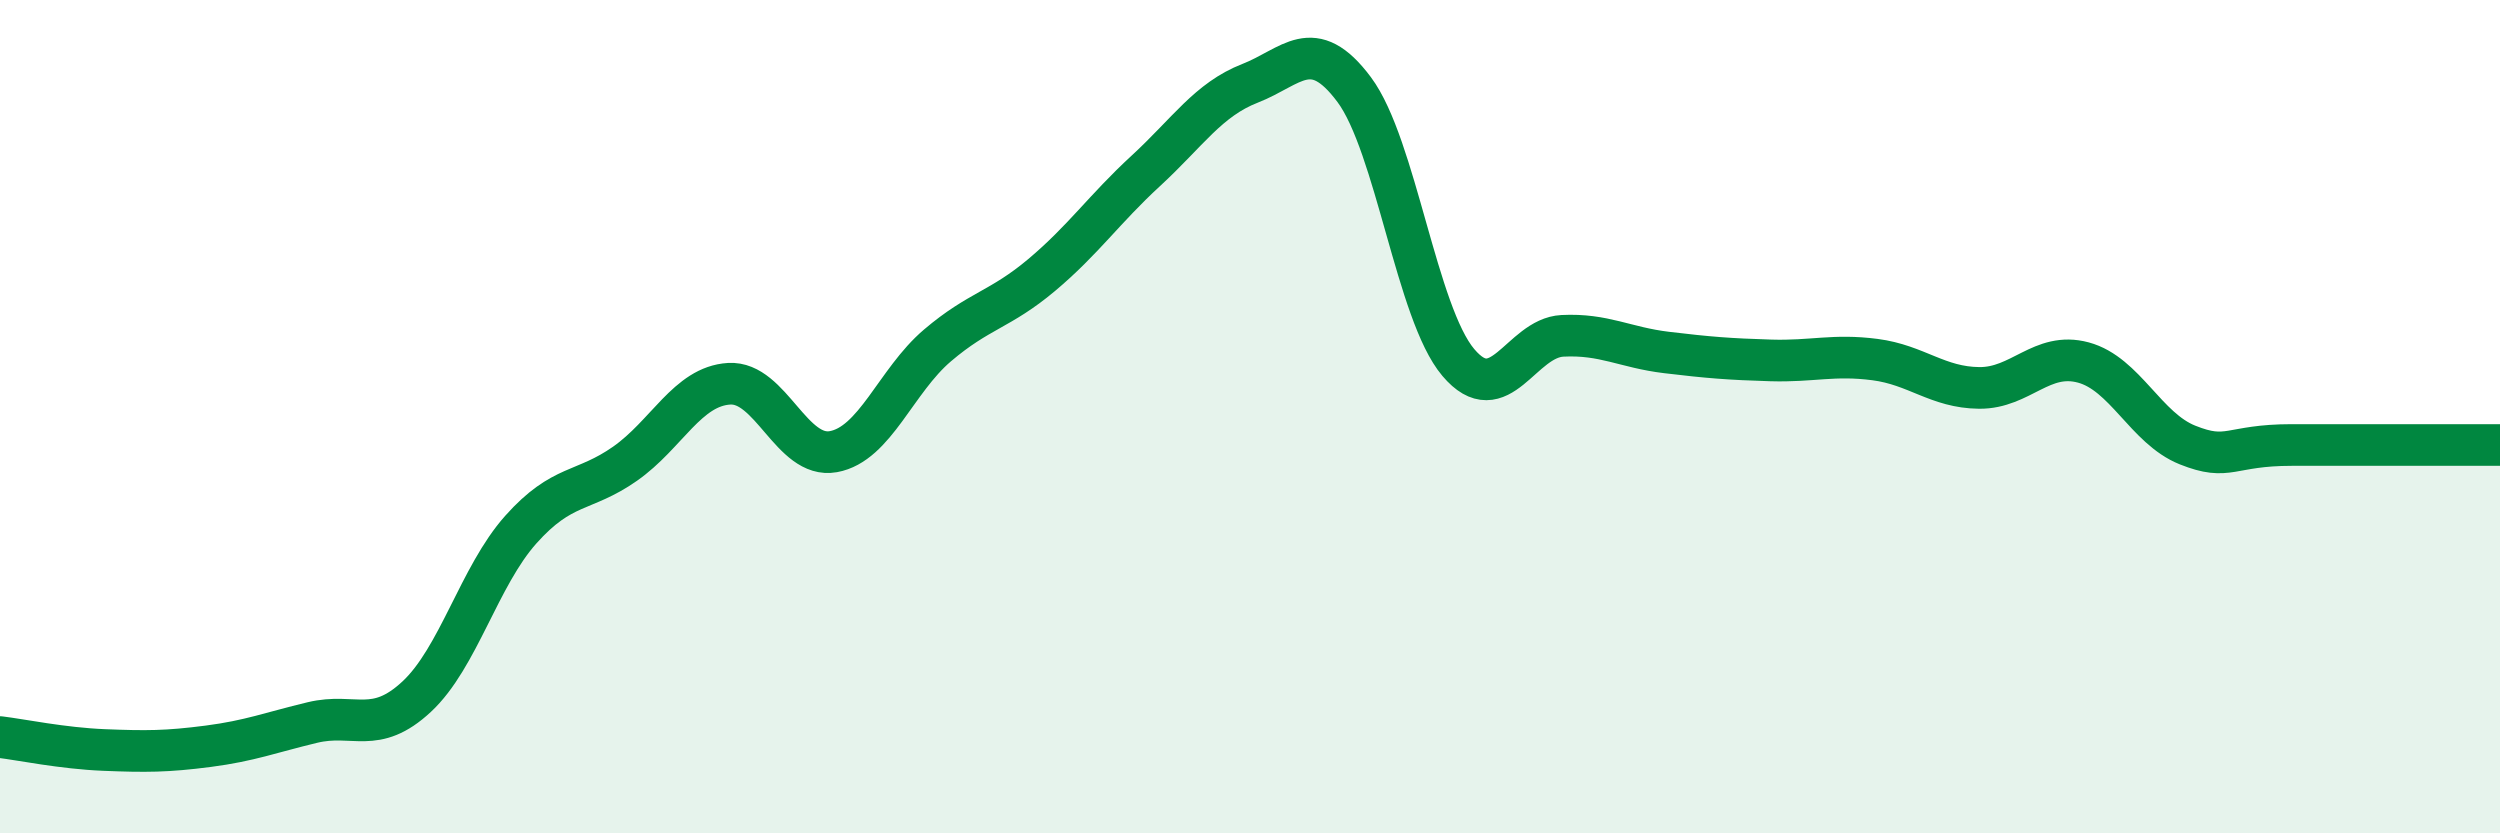 
    <svg width="60" height="20" viewBox="0 0 60 20" xmlns="http://www.w3.org/2000/svg">
      <path
        d="M 0,17.69 C 0.5,17.75 1.5,17.96 2.5,18 C 3.5,18.04 4,18.04 5,17.91 C 6,17.78 6.5,17.58 7.5,17.34 C 8.5,17.1 9,17.65 10,16.72 C 11,15.79 11.5,13.83 12.5,12.71 C 13.5,11.59 14,11.83 15,11.13 C 16,10.43 16.5,9.27 17.5,9.21 C 18.5,9.15 19,11.02 20,10.84 C 21,10.66 21.5,9.14 22.5,8.29 C 23.5,7.44 24,7.44 25,6.6 C 26,5.76 26.5,5.02 27.5,4.1 C 28.5,3.18 29,2.39 30,2 C 31,1.61 31.5,0.81 32.5,2.15 C 33.5,3.49 34,7.52 35,8.7 C 36,9.88 36.5,8.11 37.5,8.06 C 38.5,8.01 39,8.34 40,8.46 C 41,8.58 41.5,8.62 42.5,8.65 C 43.5,8.68 44,8.5 45,8.63 C 46,8.76 46.5,9.3 47.5,9.31 C 48.5,9.32 49,8.43 50,8.7 C 51,8.97 51.5,10.28 52.5,10.68 C 53.5,11.08 53.5,10.68 55,10.68 C 56.5,10.68 59,10.68 60,10.68L60 20L0 20Z"
        fill="#008740"
        opacity="0.1"
        stroke-linecap="round"
        stroke-linejoin="round"
      />
      <path
        d="M 0,17.69 C 0.5,17.75 1.5,17.96 2.5,18 C 3.5,18.04 4,18.04 5,17.91 C 6,17.78 6.5,17.58 7.5,17.34 C 8.5,17.1 9,17.65 10,16.72 C 11,15.79 11.5,13.83 12.5,12.71 C 13.5,11.59 14,11.83 15,11.13 C 16,10.43 16.5,9.27 17.5,9.21 C 18.5,9.15 19,11.02 20,10.84 C 21,10.66 21.5,9.14 22.5,8.29 C 23.5,7.44 24,7.44 25,6.6 C 26,5.76 26.5,5.02 27.5,4.1 C 28.5,3.18 29,2.39 30,2 C 31,1.61 31.5,0.81 32.5,2.15 C 33.5,3.49 34,7.52 35,8.7 C 36,9.88 36.5,8.11 37.5,8.06 C 38.5,8.01 39,8.34 40,8.46 C 41,8.58 41.5,8.62 42.5,8.65 C 43.5,8.68 44,8.5 45,8.63 C 46,8.76 46.5,9.3 47.5,9.31 C 48.5,9.32 49,8.43 50,8.7 C 51,8.97 51.5,10.28 52.5,10.68 C 53.5,11.08 53.5,10.68 55,10.68 C 56.5,10.68 59,10.68 60,10.68"
        stroke="#008740"
        stroke-width="1"
        fill="none"
        stroke-linecap="round"
        stroke-linejoin="round"
      />
    </svg>
  